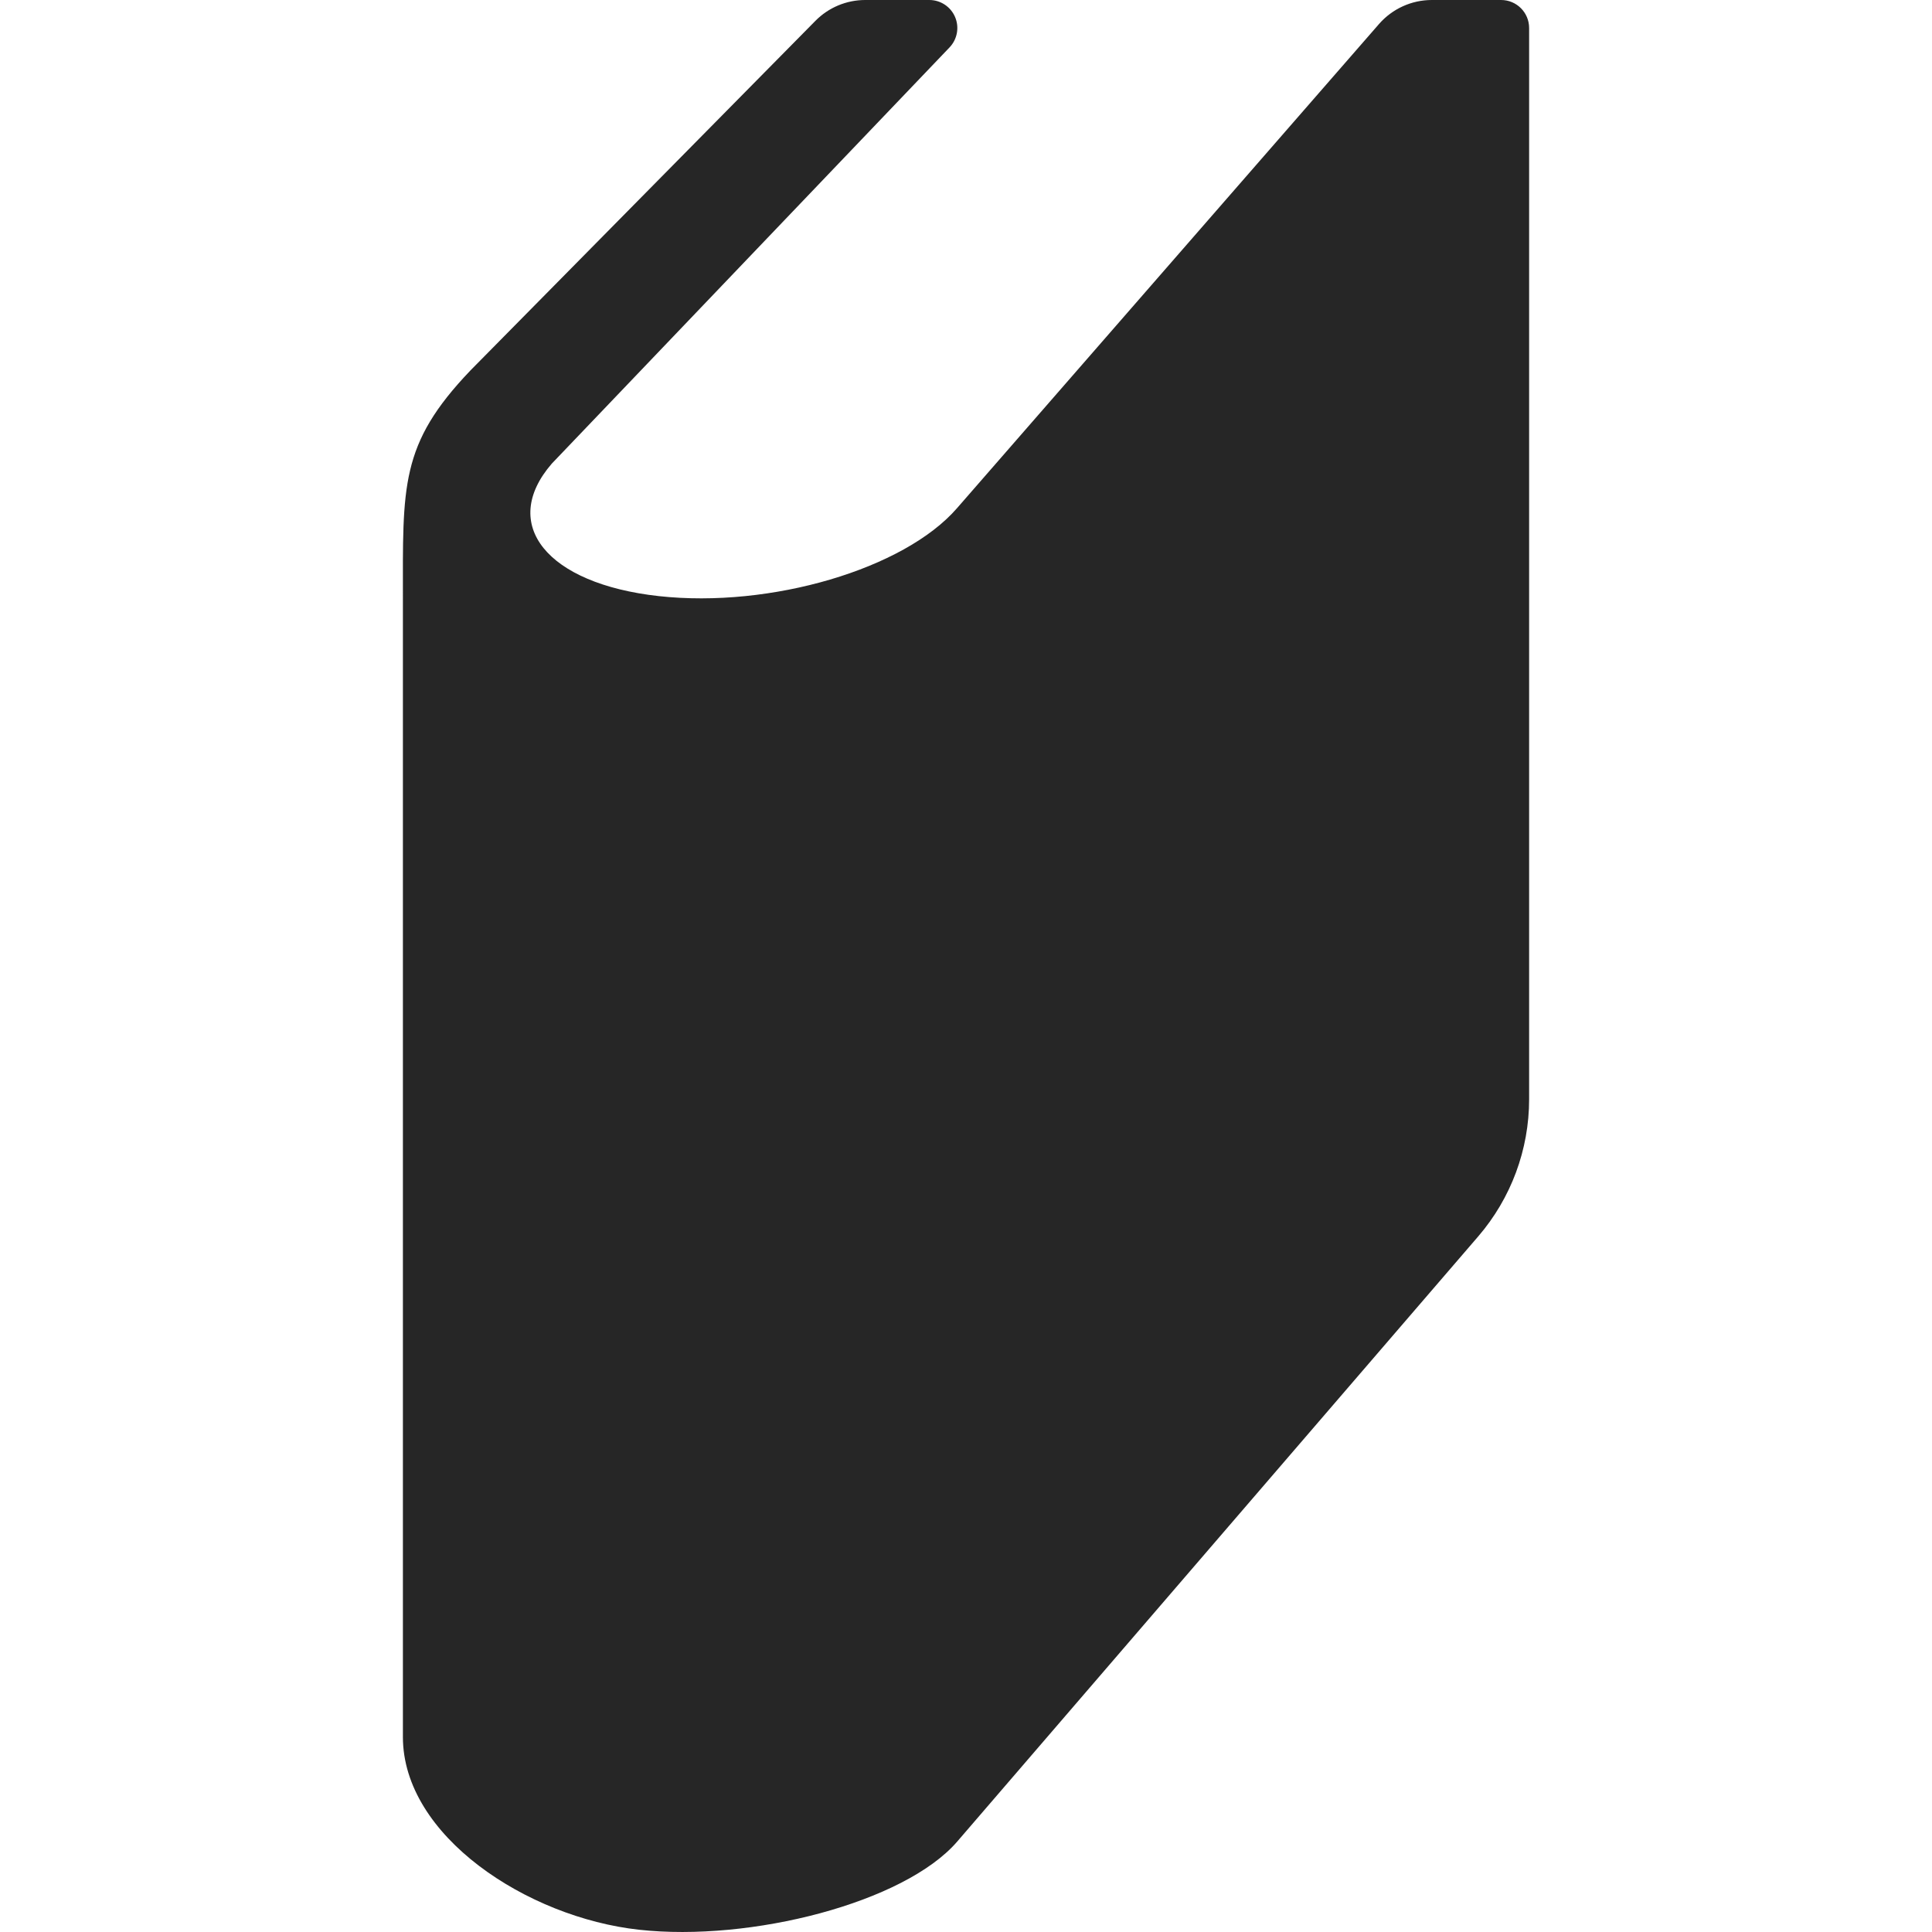 <?xml version="1.0" encoding="utf-8"?>

<!DOCTYPE svg PUBLIC "-//W3C//DTD SVG 1.1//EN" "http://www.w3.org/Graphics/SVG/1.1/DTD/svg11.dtd">
<!-- Uploaded to: SVG Repo, www.svgrepo.com, Generator: SVG Repo Mixer Tools -->
<svg height="800px" width="800px" version="1.1" id="_x32_" xmlns="http://www.w3.org/2000/svg" xmlns:xlink="http://www.w3.org/1999/xlink" 
	 viewBox="0 0 512 512"  xml:space="preserve" fill-opacity="0.85">
<style type="text/css">
	.st0{fill:#000000;}
</style>
<g>
	<path class="st0" d="M397.814,0h-18.375c-5.36,0-10.455,2.324-13.983,6.36L253.619,134.672
		c-13.999,16.133-49.378,26.558-79.026,23.303c-29.663-3.263-42.344-18.988-28.346-35.128L251.65,12.552
		c2.044-2.15,2.626-5.314,1.454-8.048C251.938,1.772,249.25,0,246.282,0H229.3c-4.966,0-9.721,1.983-13.204,5.519l-91.434,92.66
		c-18.761,19.632-17.89,30.542-17.89,61.082c0,21.82,0,301.065,0,301.065c0,26.196,32.918,47.818,62.573,51.074
		c29.655,3.271,70.274-7.17,84.272-23.304l138.139-160.45c8.691-10.108,13.476-22.993,13.476-36.318V7.419
		C405.233,3.324,401.91,0,397.814,0z"/>
</g>
</svg>